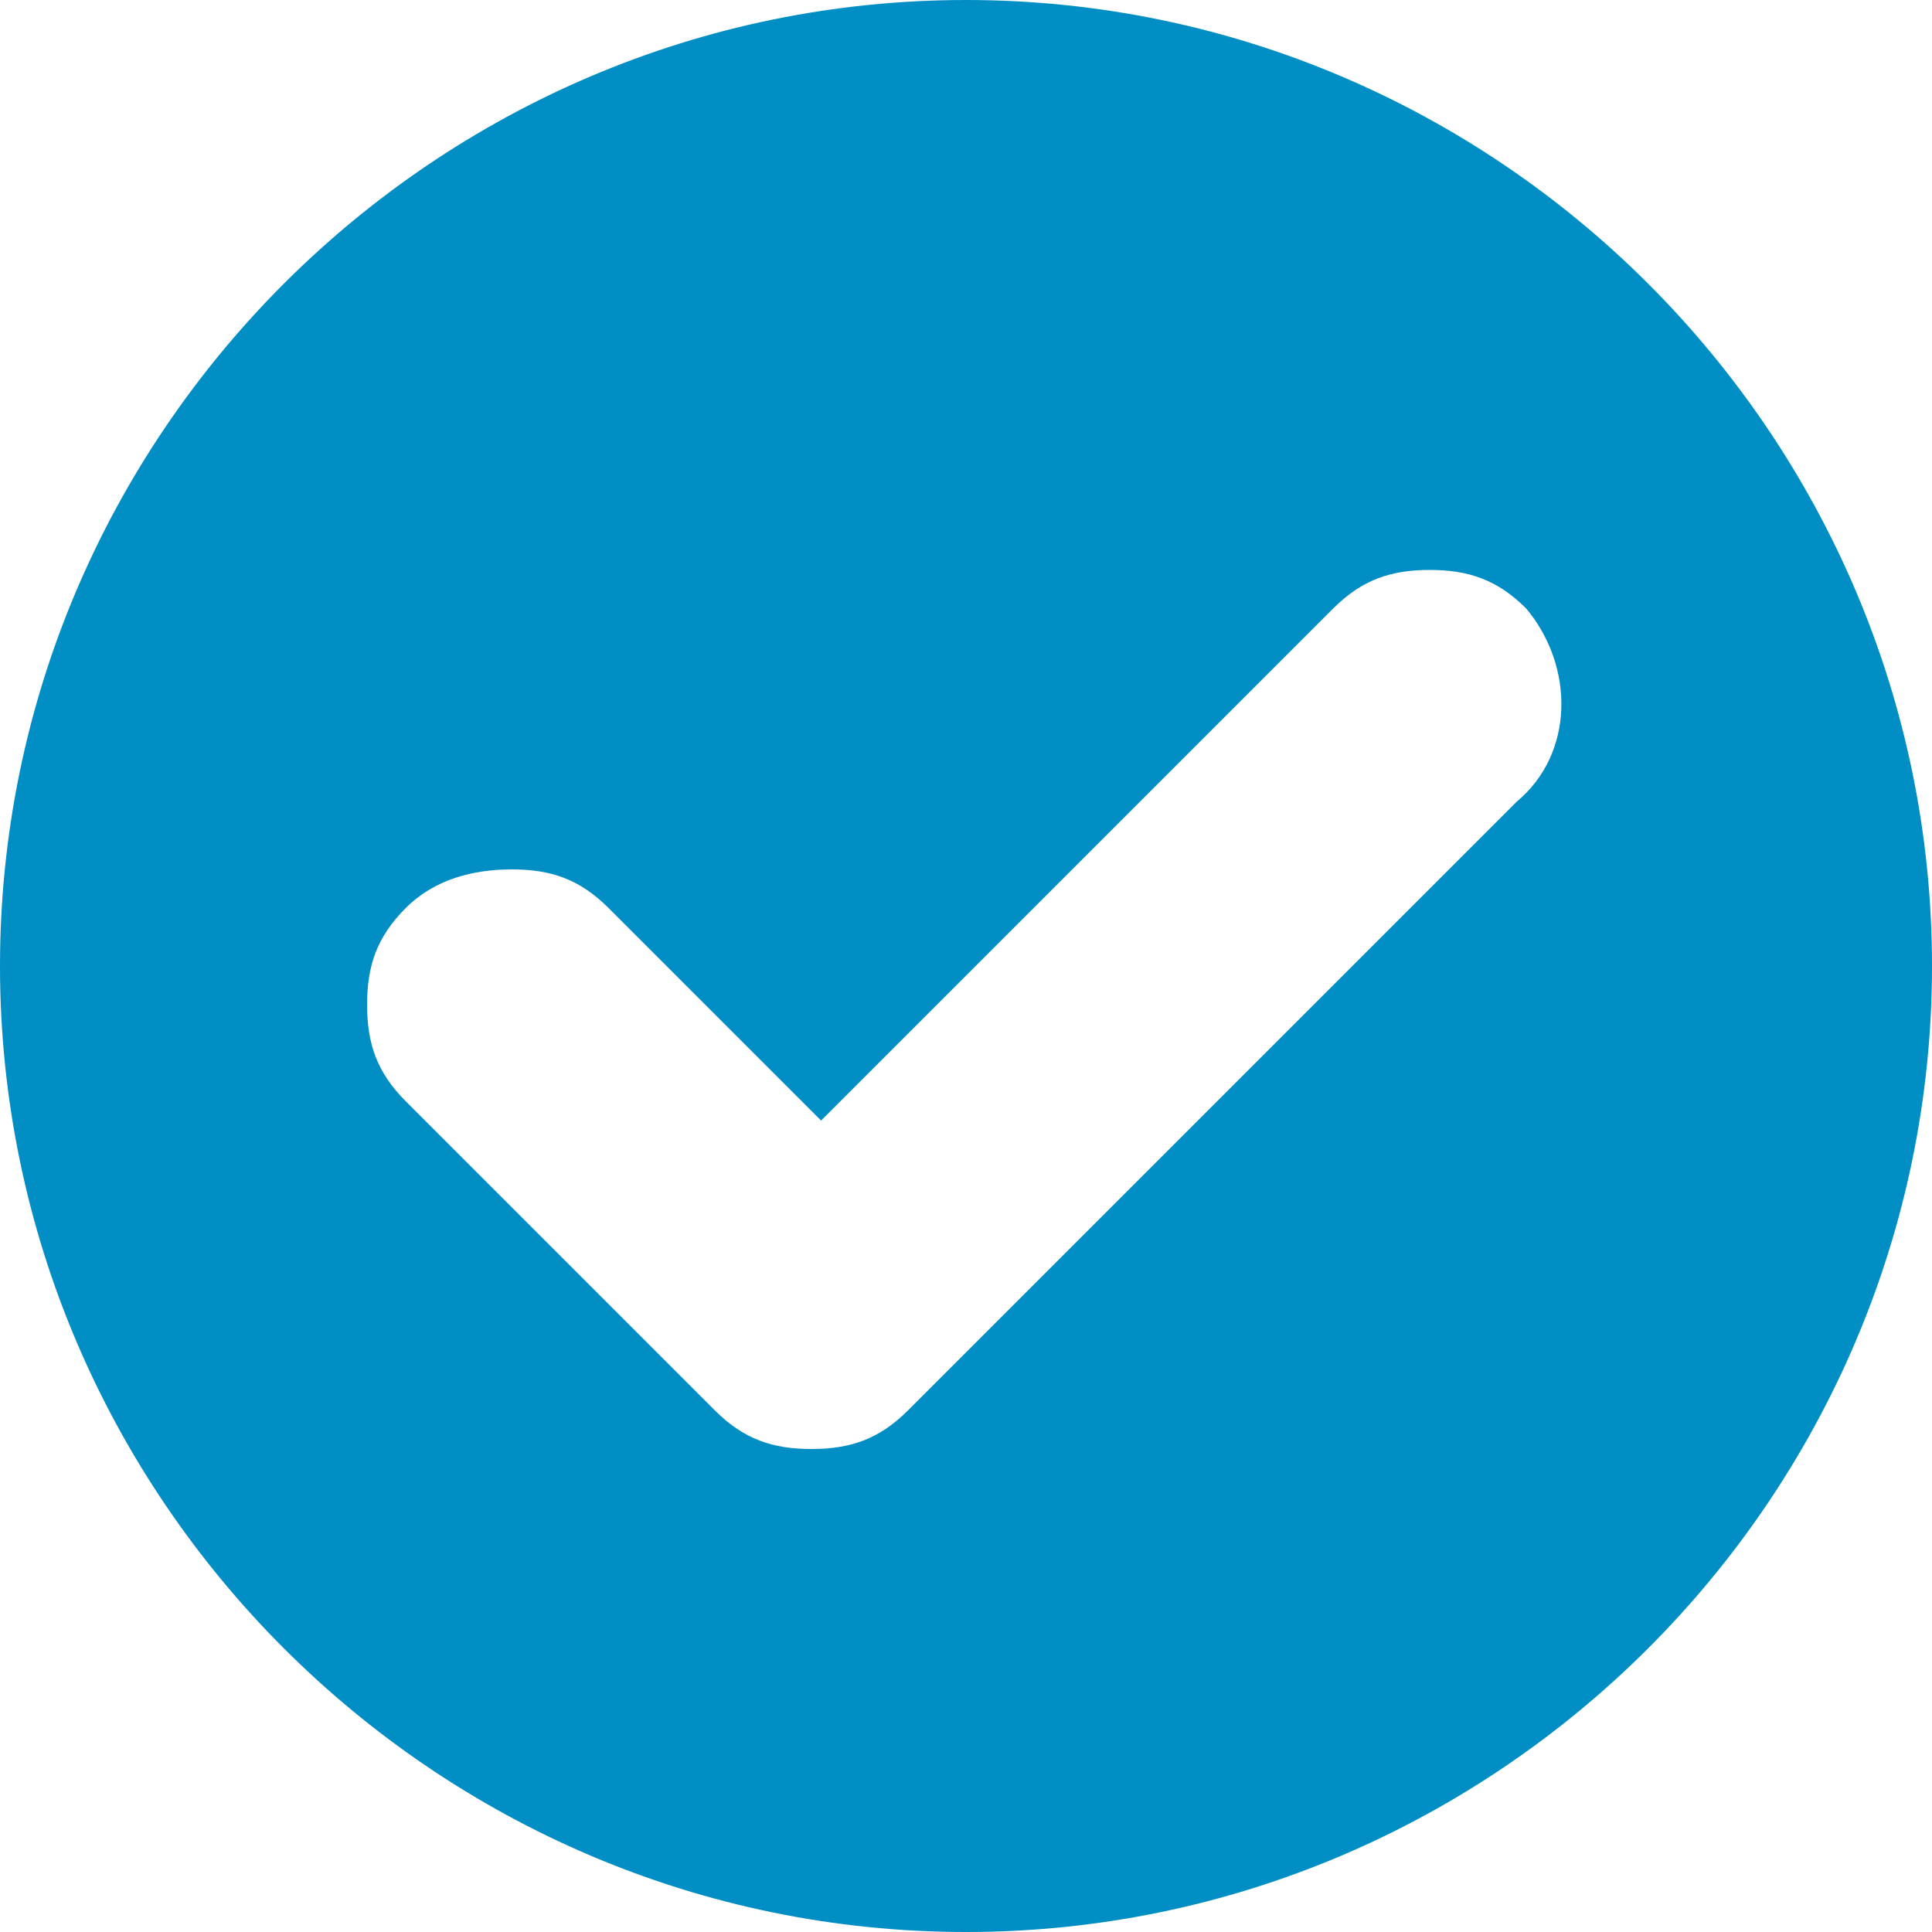 <?xml version="1.0" encoding="utf-8"?>
<!-- Generator: Adobe Illustrator 24.0.1, SVG Export Plug-In . SVG Version: 6.00 Build 0)  -->
<svg version="1.1" id="Capa_1" xmlns="http://www.w3.org/2000/svg" xmlns:xlink="http://www.w3.org/1999/xlink" x="0px" y="0px"
	 viewBox="0 0 20 20" style="enable-background:new 0 0 20 20;" xml:space="preserve">
<style type="text/css">
	.st0{fill:#008EC5;}
</style>
<g>
	<g>
		<path class="st0" d="M10,0C4.5,0,0,4.5,0,10c0,5.5,4.5,10,10,10s10-4.5,10-10C20,4.5,15.5,0,10,0L10,0z M15.7,8.3l-6.3,6.3
			c-0.3,0.3-0.6,0.4-1,0.4c-0.4,0-0.7-0.1-1-0.4l-3.2-3.2c-0.3-0.3-0.4-0.6-0.4-1c0-0.4,0.1-0.7,0.4-1C4.5,9.1,4.9,9,5.3,9
			c0.4,0,0.7,0.1,1,0.4l2.2,2.2l5.3-5.3c0.3-0.3,0.6-0.4,1-0.4c0.4,0,0.7,0.1,1,0.4C16.3,6.9,16.3,7.8,15.7,8.3L15.7,8.3z M15.7,8.3
			"/>
	</g>
</g>
</svg>
